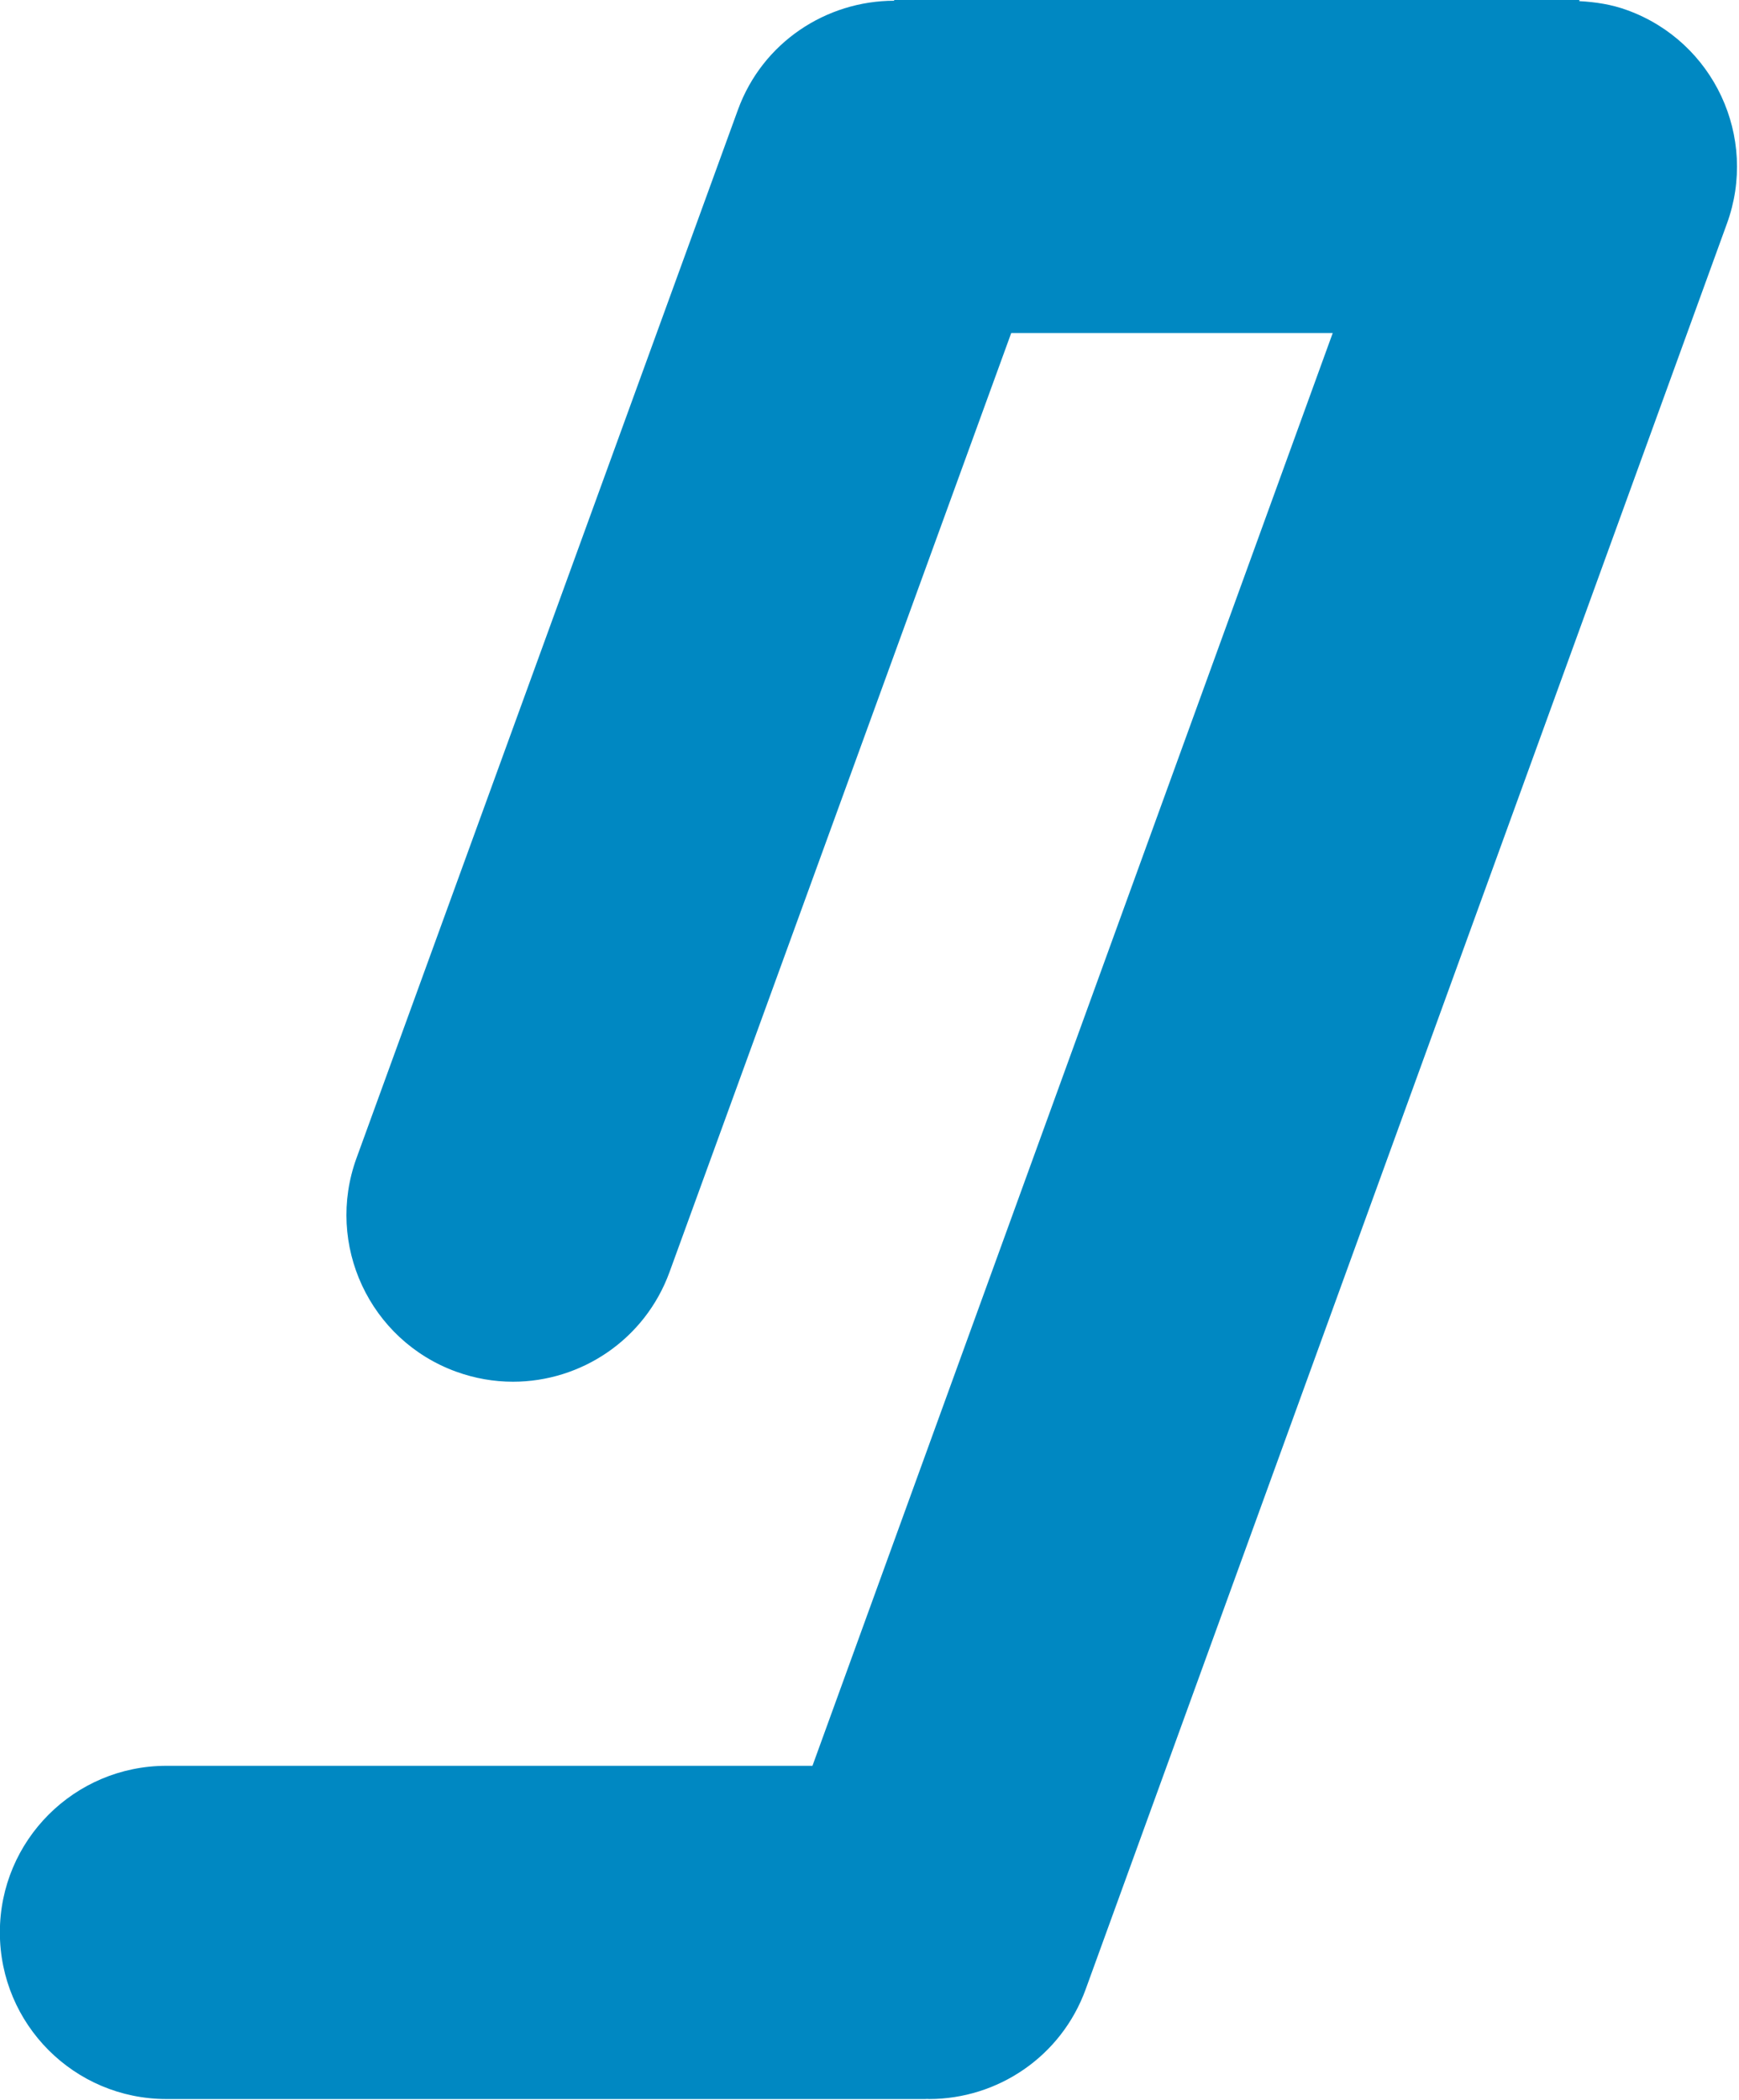 <?xml version="1.0" encoding="UTF-8" standalone="no"?>
<!DOCTYPE svg PUBLIC "-//W3C//DTD SVG 1.1//EN" "http://www.w3.org/Graphics/SVG/1.1/DTD/svg11.dtd">
<svg width="100%" height="100%" viewBox="0 0 584 705" version="1.1" xmlns="http://www.w3.org/2000/svg" xmlns:xlink="http://www.w3.org/1999/xlink" xml:space="preserve" xmlns:serif="http://www.serif.com/" style="fill-rule:evenodd;clip-rule:evenodd;stroke-linejoin:round;stroke-miterlimit:2;">
    <g transform="matrix(1,0,0,1,-653.62,-290.964)">
        <g transform="matrix(1,0,0,1,-547.193,-752.958)">
            <g transform="matrix(4.167,0,0,4.167,1747.32,1745.11)">
                <g>
                    <path d="M0,-167.449C-1.276,-167.917 -2.572,-168.11 -3.867,-168.179L-3.867,-168.286L-59.092,-168.286L-59.092,-168.213C-64.563,-168.204 -69.695,-164.87 -71.68,-159.428L-102.42,-74.968C-104.954,-68.001 -101.361,-60.3 -94.397,-57.765C-92.877,-57.214 -91.334,-56.952 -89.807,-56.952C-84.324,-56.952 -79.179,-60.333 -77.193,-65.787L-49.654,-141.443L-23.744,-141.443L-65.674,-26.008L-117.741,-26.008C-125.152,-26.008 -131.162,-20.001 -131.162,-12.587C-131.162,-5.173 -125.152,0.837 -117.741,0.837L-56.592,0.837C-56.543,0.837 -56.488,0.828 -56.44,0.828C-56.385,0.828 -56.324,0.837 -56.264,0.837C-50.784,0.837 -45.636,-2.549 -43.656,-8.001L8.022,-150.25C10.563,-157.214 6.968,-164.913 0,-167.449" style="fill:rgb(0,136,194);fill-rule:nonzero;"/>
                </g>
            </g>
        </g>
    </g>
</svg>
